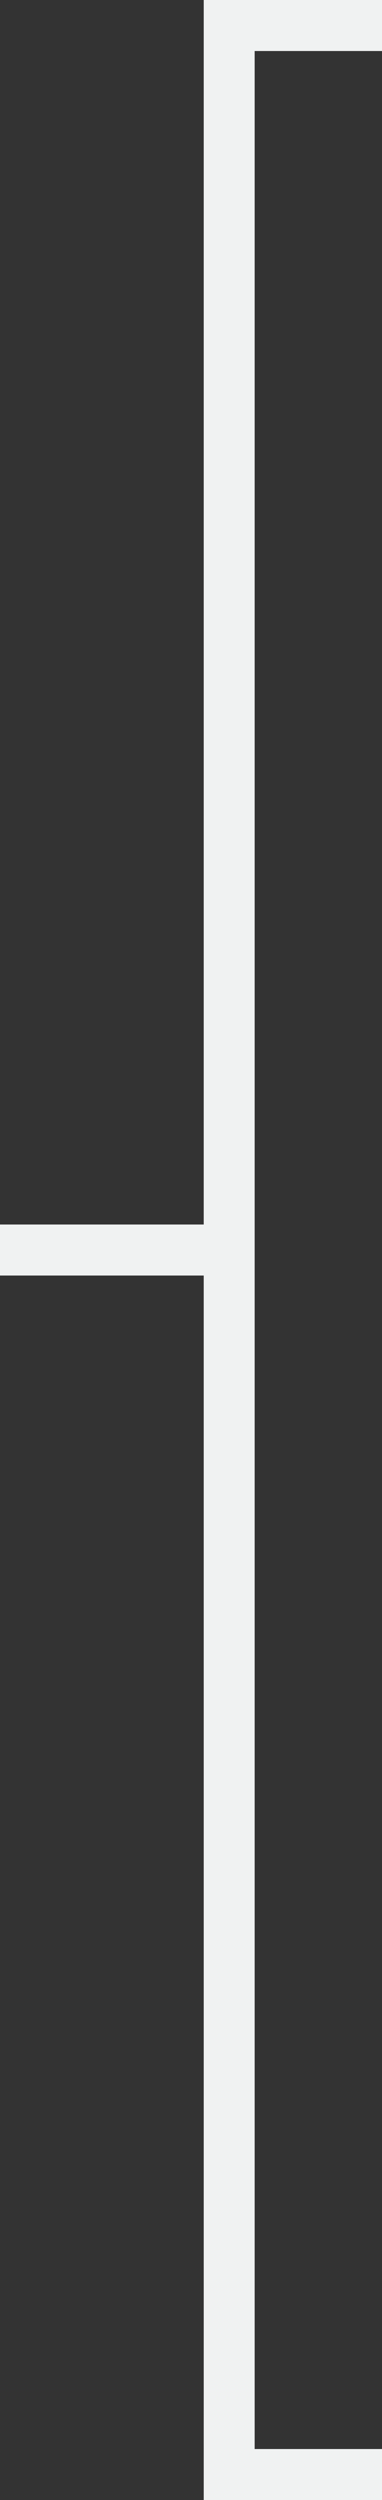 <?xml version="1.0" encoding="UTF-8"?>
<svg width="30px" height="196px" viewBox="0 0 30 196" version="1.1" xmlns="http://www.w3.org/2000/svg" xmlns:xlink="http://www.w3.org/1999/xlink">
    <rect x="0" y="0" width="30" height="196" fill="#333333" stroke="none"/>
    <title>left-bracket-graphic</title>
    <g id="Product-Diagram---Re-Size:-Desktop" stroke="none" stroke-width="1" fill="none" fill-rule="evenodd">
        <g id="Software-Overview-Diagram:-Re-Sized:-Frame-2" transform="translate(-331, -171)" fill="#F0F2F2">
            <g id="Bracket-Category-2" transform="translate(185, 171)">
                <path d="M163,83 L163,98.999 L259,99 L259,113 L255,113 L255,102.999 L67,102.999 L67,113 L63,113 L63,99 L159,98.999 L159,83 L163,83 Z" id="left-bracket-graphic" transform="translate(161, 98) rotate(-90) translate(-161, -98) "></path>
            </g>
        </g>
    </g>
</svg>